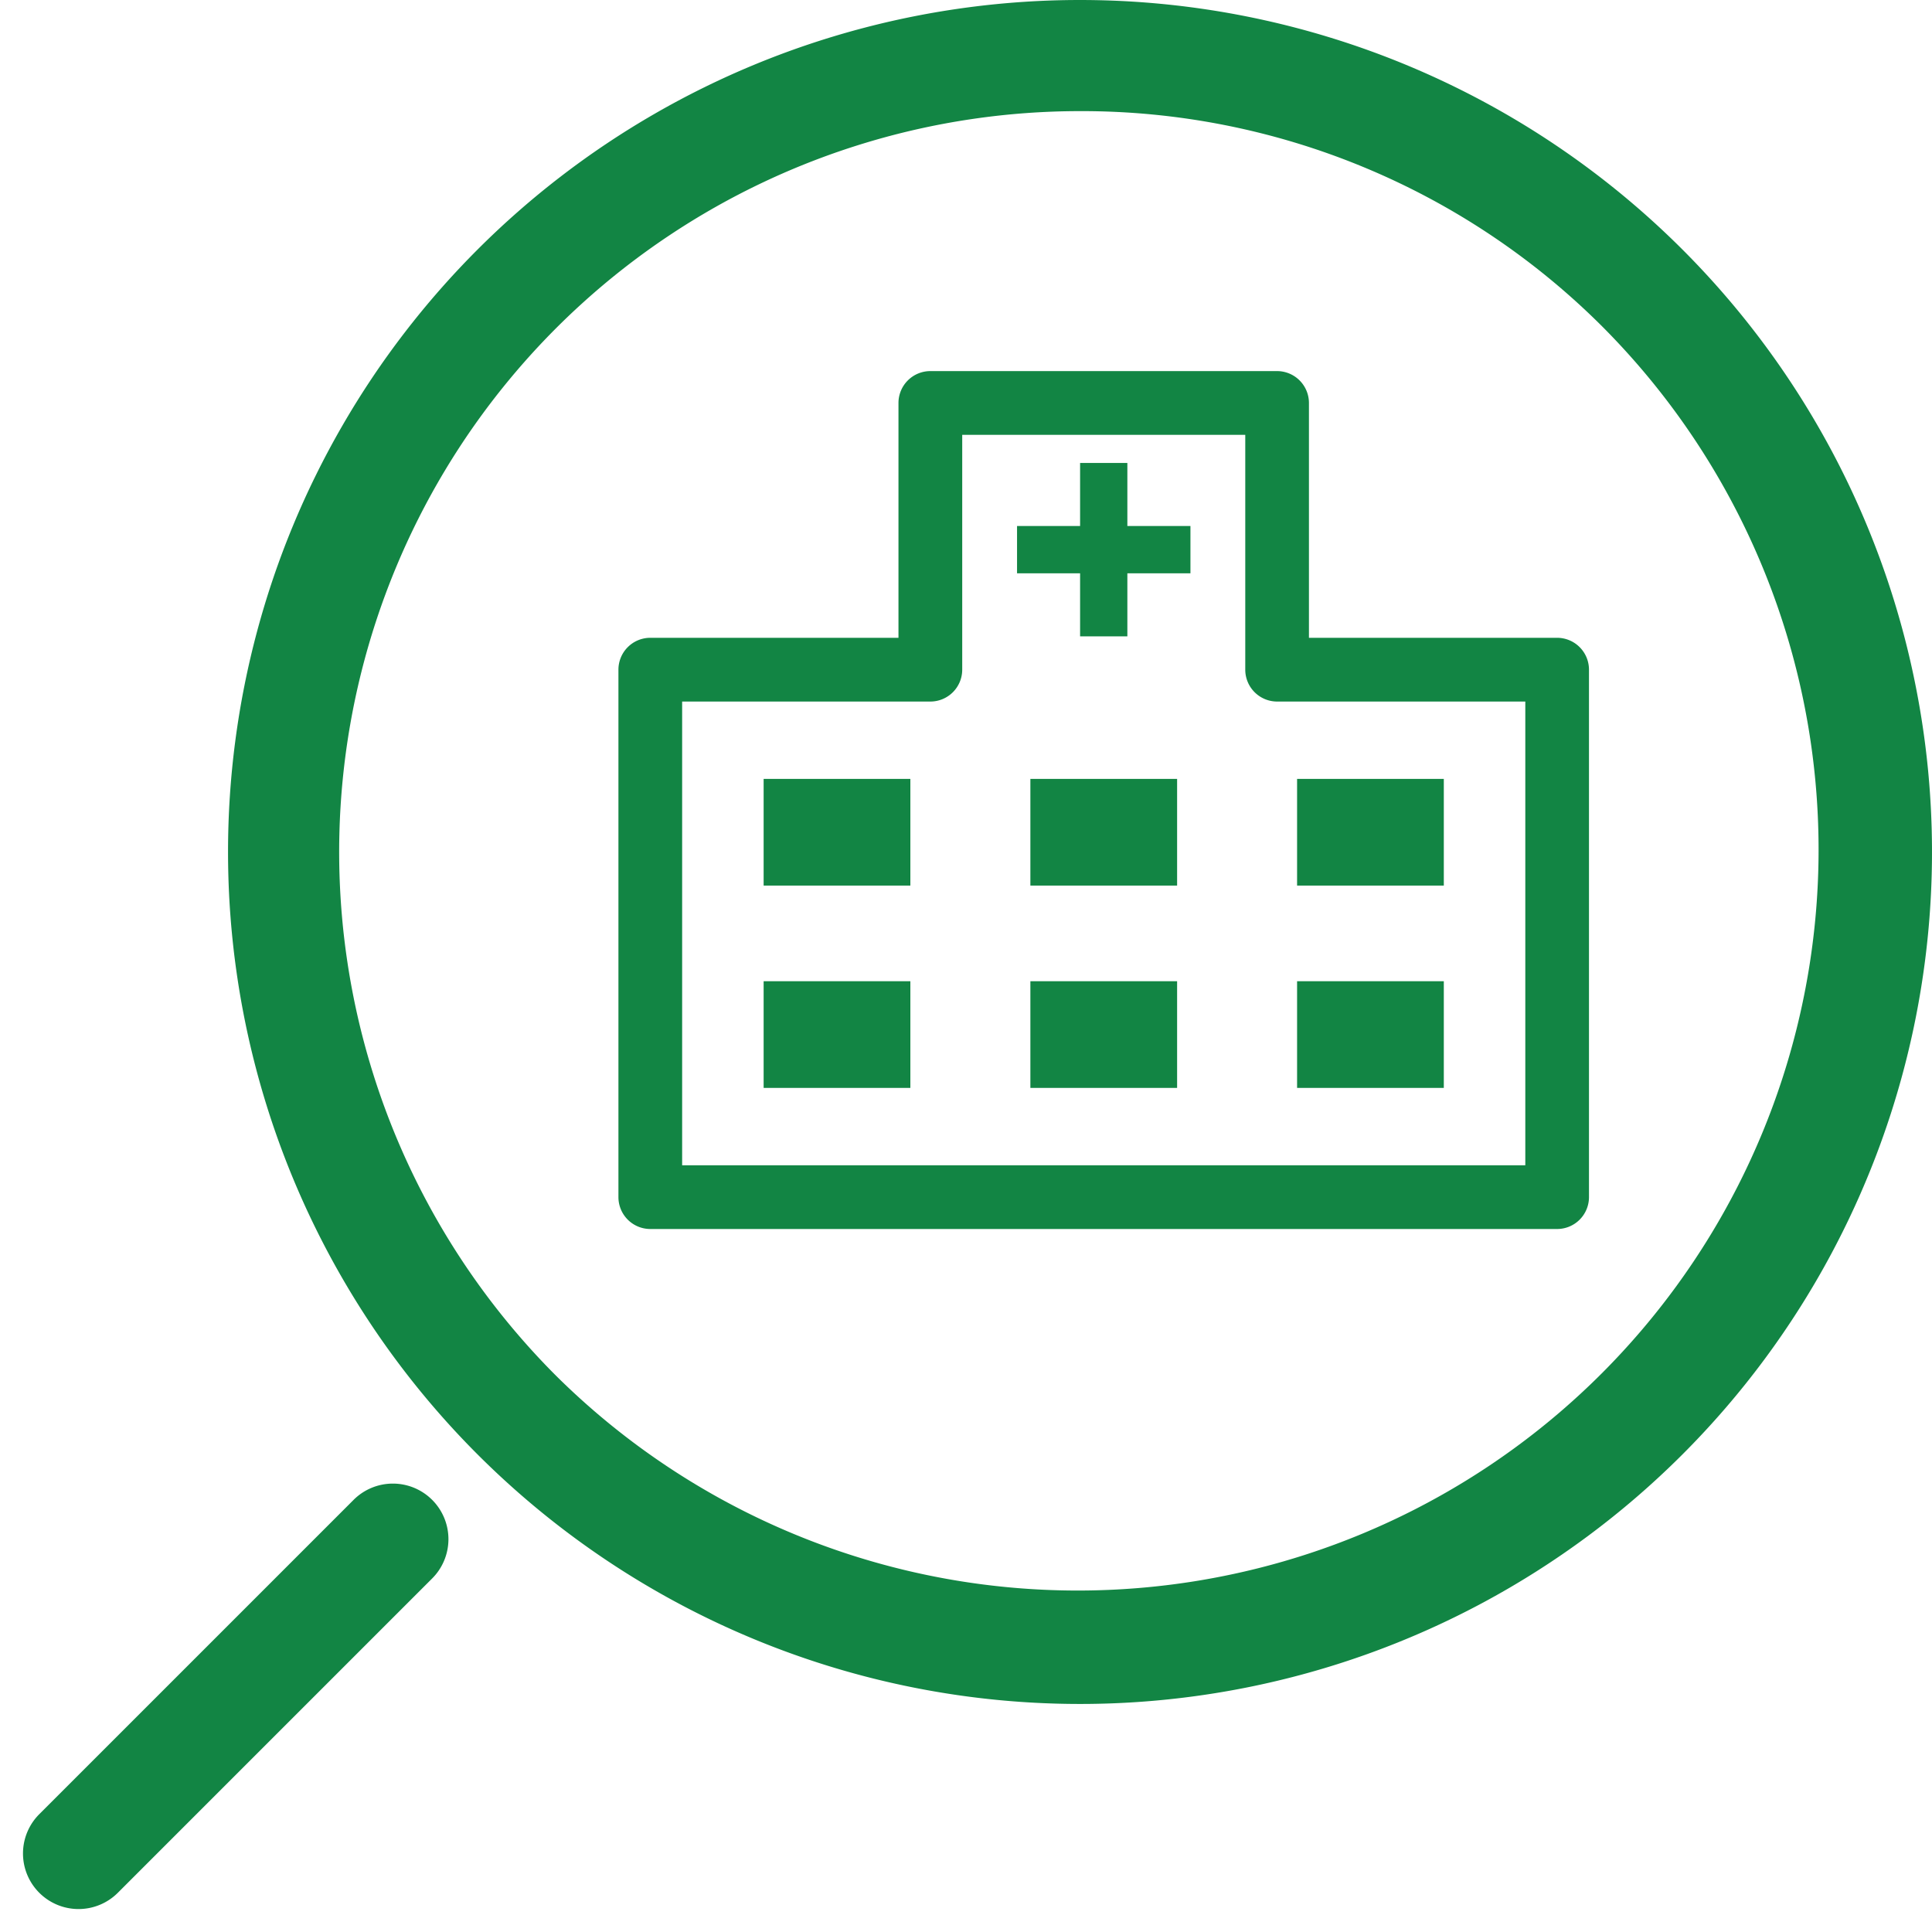 <svg xmlns="http://www.w3.org/2000/svg" width="52.156" height="52.158" viewBox="0 0 52.156 52.158">
  <g id="グループ_10048" data-name="グループ 10048" transform="translate(-12763.203 23551.213)">
    <g id="グループ_4166" data-name="グループ 4166" transform="translate(177.359 17.787)">
      <path id="楕円形_38" data-name="楕円形 38" d="M23,3A20,20,0,0,0,8.858,37.142,20,20,0,0,0,37.142,8.858,19.869,19.869,0,0,0,23,3m0-3A23,23,0,1,1,0,23,23,23,0,0,1,23,0Z" transform="translate(12592 -23569)" fill="#128544"/>
      <path id="線_16" data-name="線 16" d="M0,13.5A1.5,1.5,0,0,1-1.5,12V0A1.5,1.5,0,0,1,0-1.5,1.5,1.5,0,0,1,1.5,0V12A1.5,1.5,0,0,1,0,13.5Z" transform="translate(12596.45 -23527.449) rotate(45)" fill="#128544"/>
    </g>
    <g id="グループ_6427" data-name="グループ 6427" transform="translate(12780.398 -23540.695)">
      <rect id="長方形_2920" data-name="長方形 2920" width="1.276" height="4.681" transform="translate(11.963 1.98)" fill="#128544"/>
      <rect id="長方形_2921" data-name="長方形 2921" width="4.681" height="1.277" transform="translate(10.261 3.682)" fill="#128544"/>
      <g id="グループ_6432" data-name="グループ 6432" transform="translate(0 0)">
        <g id="グループ_6434" data-name="グループ 6434">
          <path id="パス_50155" data-name="パス 50155" d="M24.842,22.16H.36A.36.36,0,0,1,0,21.8V7.561A.36.36,0,0,1,.36,7.2h7.2V.36A.36.36,0,0,1,7.921,0h9.361a.36.36,0,0,1,.36.36V7.2h7.2a.36.36,0,0,1,.36.36V21.8a.36.36,0,0,1-.36.36M.72,21.44H24.482V7.921h-7.2a.36.36,0,0,1-.36-.36V.72H8.281V7.561a.36.36,0,0,1-.36.36H.72Z" fill="#128544"/>
          <path id="パス_50155_-_アウトライン" data-name="パス 50155 - アウトライン" d="M24.842,22.66H.36A.861.861,0,0,1-.5,21.8V7.561A.861.861,0,0,1,.36,6.7h6.7V.36a.861.861,0,0,1,.86-.86h9.361a.861.861,0,0,1,.86.86V6.7h6.7a.861.861,0,0,1,.86.86V21.8A.861.861,0,0,1,24.842,22.66ZM1.22,20.94H23.982V8.421h-6.7a.861.861,0,0,1-.86-.86V1.22H8.781V7.561a.861.861,0,0,1-.86.86H1.22Z" fill="#128544"/>
          <rect id="長方形_2922" data-name="長方形 2922" width="3.961" height="2.88" transform="translate(17.821 10.509)" fill="#128544"/>
          <rect id="長方形_2923" data-name="長方形 2923" width="3.961" height="2.88" transform="translate(10.621 10.509)" fill="#128544"/>
          <rect id="長方形_2924" data-name="長方形 2924" width="3.961" height="2.88" transform="translate(3.42 10.509)" fill="#128544"/>
          <rect id="長方形_2925" data-name="長方形 2925" width="3.961" height="2.88" transform="translate(17.821 15.971)" fill="#128544"/>
          <rect id="長方形_2926" data-name="長方形 2926" width="3.961" height="2.88" transform="translate(10.621 15.971)" fill="#128544"/>
          <rect id="長方形_2927" data-name="長方形 2927" width="3.961" height="2.88" transform="translate(3.42 15.971)" fill="#128544"/>
        </g>
      </g>
    </g>
  </g>
</svg>
